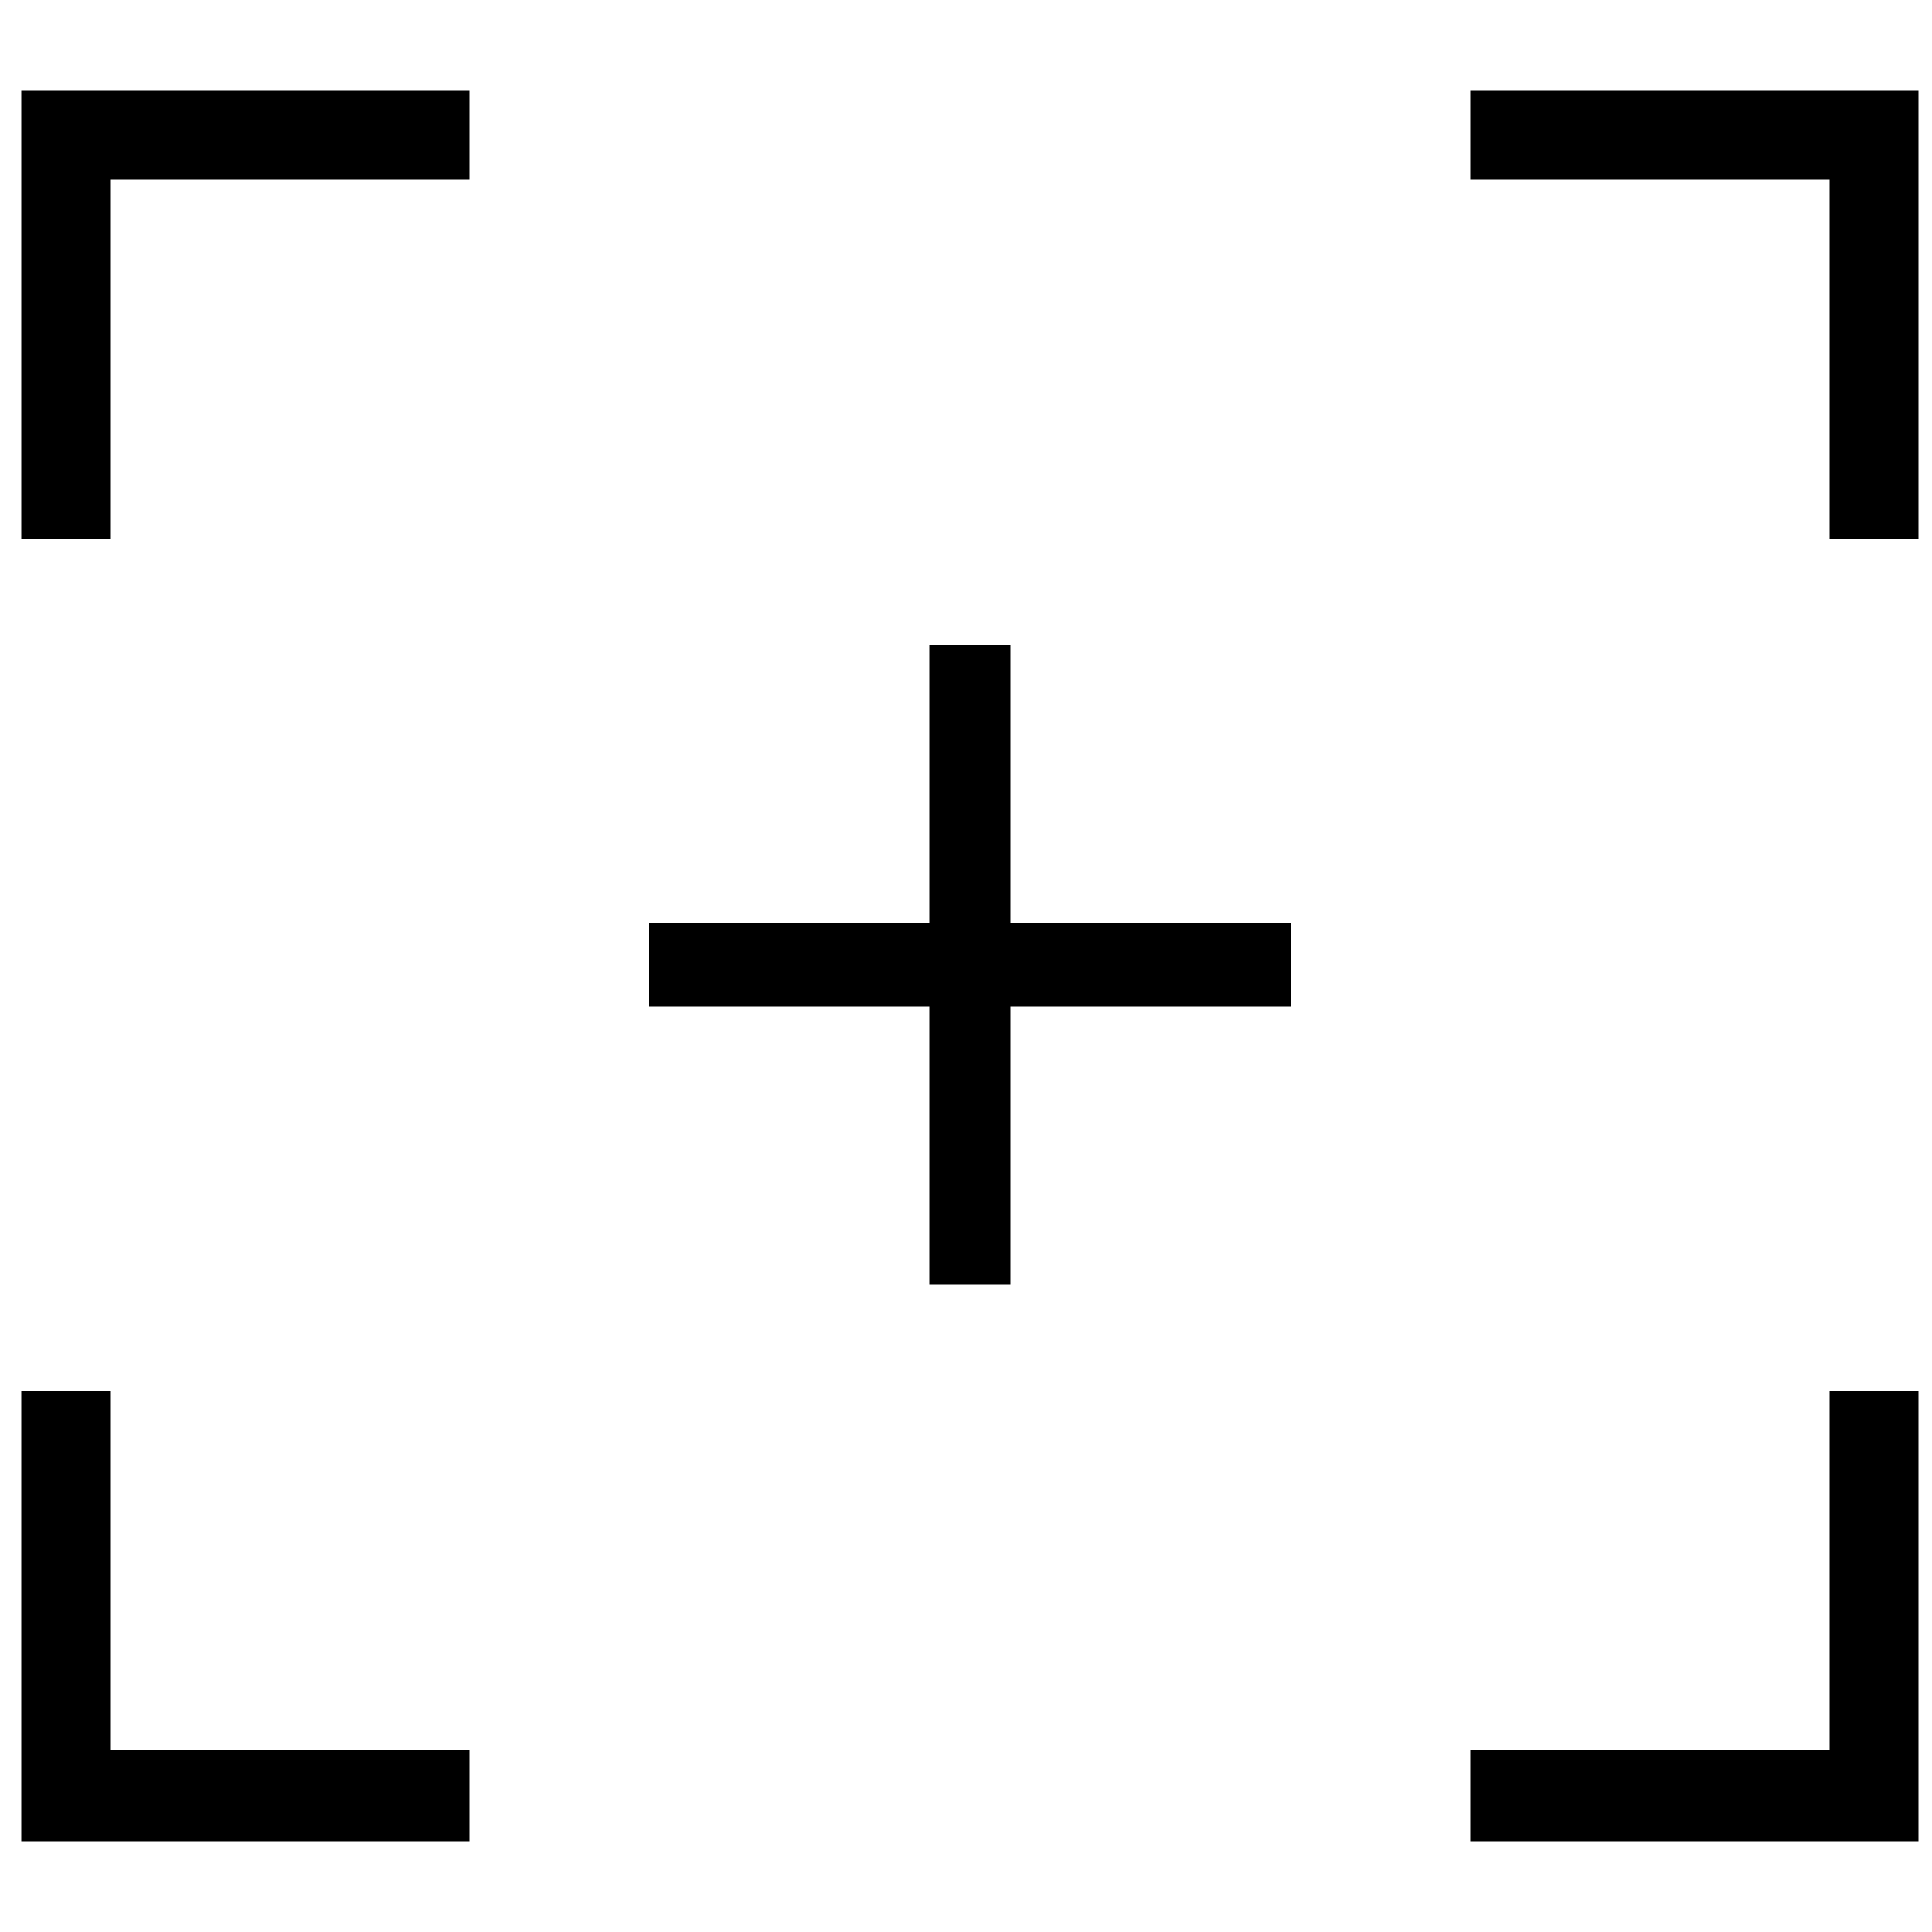 <?xml version="1.0" encoding="UTF-8"?>
<svg id="Capa_1" xmlns="http://www.w3.org/2000/svg" version="1.1" viewBox="0 0 100 100">
  <!-- Generator: Adobe Illustrator 29.5.1, SVG Export Plug-In . SVG Version: 2.1.0 Build 141)  -->
  <defs>
    <style>
      .st0 {
        stroke: #000;
        stroke-miterlimit: 10;
        stroke-width: 2px;
      }
    </style>
  </defs>
  <polygon class="st0" points="2.1 26.9 4.7 26.9 4.7 8.3 23.3 8.3 23.3 5.7 2.1 5.7 2.1 26.9"/>
  <polygon class="st0" points="77.1 5.7 77.1 8.3 95.7 8.3 95.7 26.9 98.3 26.9 98.3 5.7 77.1 5.7"/>
  <polygon class="st0" points="95.7 91.6 77.1 91.6 77.1 94.3 98.3 94.3 98.3 73 95.7 73 95.7 91.6"/>
  <polygon class="st0" points="4.7 73 2.1 73 2.1 94.3 23.3 94.3 23.3 91.6 4.7 91.6 4.7 73"/>
  <polygon class="st0" points="51.3 34.4 49.1 34.4 49.1 48.8 34.6 48.8 34.6 51.1 49.1 51.1 49.1 65.5 51.3 65.5 51.3 51.1 65.8 51.1 65.8 48.8 51.3 48.8 51.3 34.4"/>
</svg>
